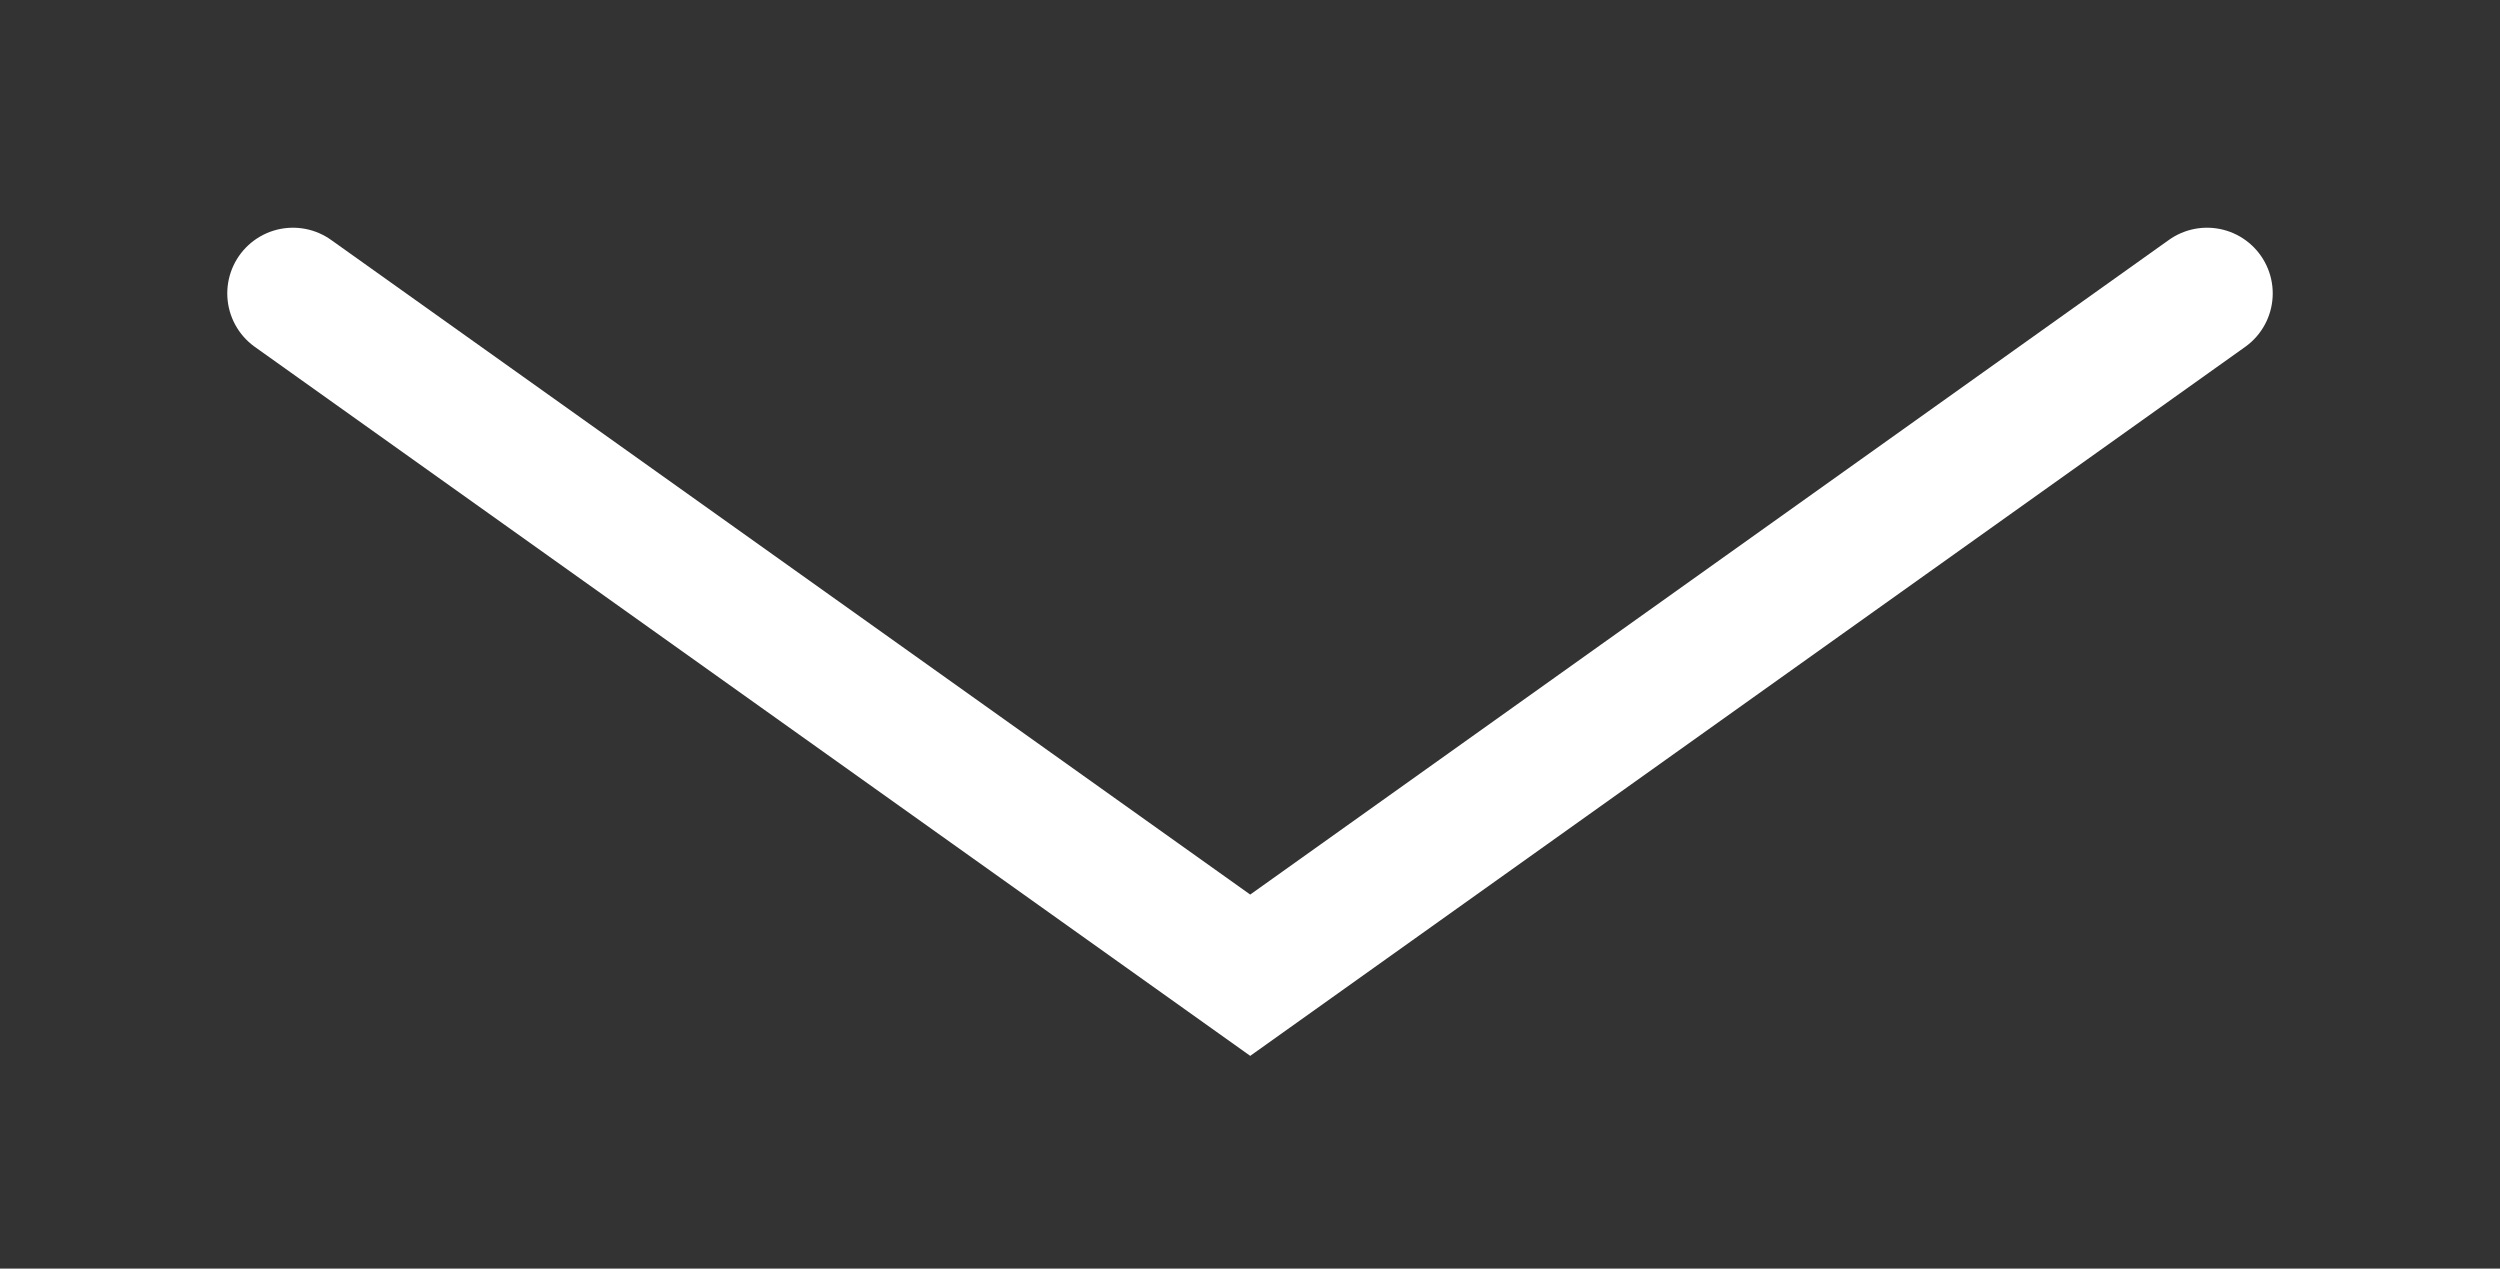 <?xml version="1.0" encoding="UTF-8"?> <!-- Generator: Adobe Illustrator 26.0.1, SVG Export Plug-In . SVG Version: 6.00 Build 0) --> <svg xmlns="http://www.w3.org/2000/svg" xmlns:xlink="http://www.w3.org/1999/xlink" id="Layer_1" x="0px" y="0px" viewBox="0 0 57.09 28.97" style="enable-background:new 0 0 57.09 28.97;" xml:space="preserve"><rect x="0" y="0" width="57.09" height="28.97" fill="#333333" stroke="none"/> <style type="text/css"> .st0{fill:none;stroke:#FFFFFF;stroke-width:3;stroke-linecap:round;stroke-miterlimit:10;} </style> <polyline class="st0" points="6.69,6.7 28.55,22.27 50.4,6.7 "></polyline> </svg> 